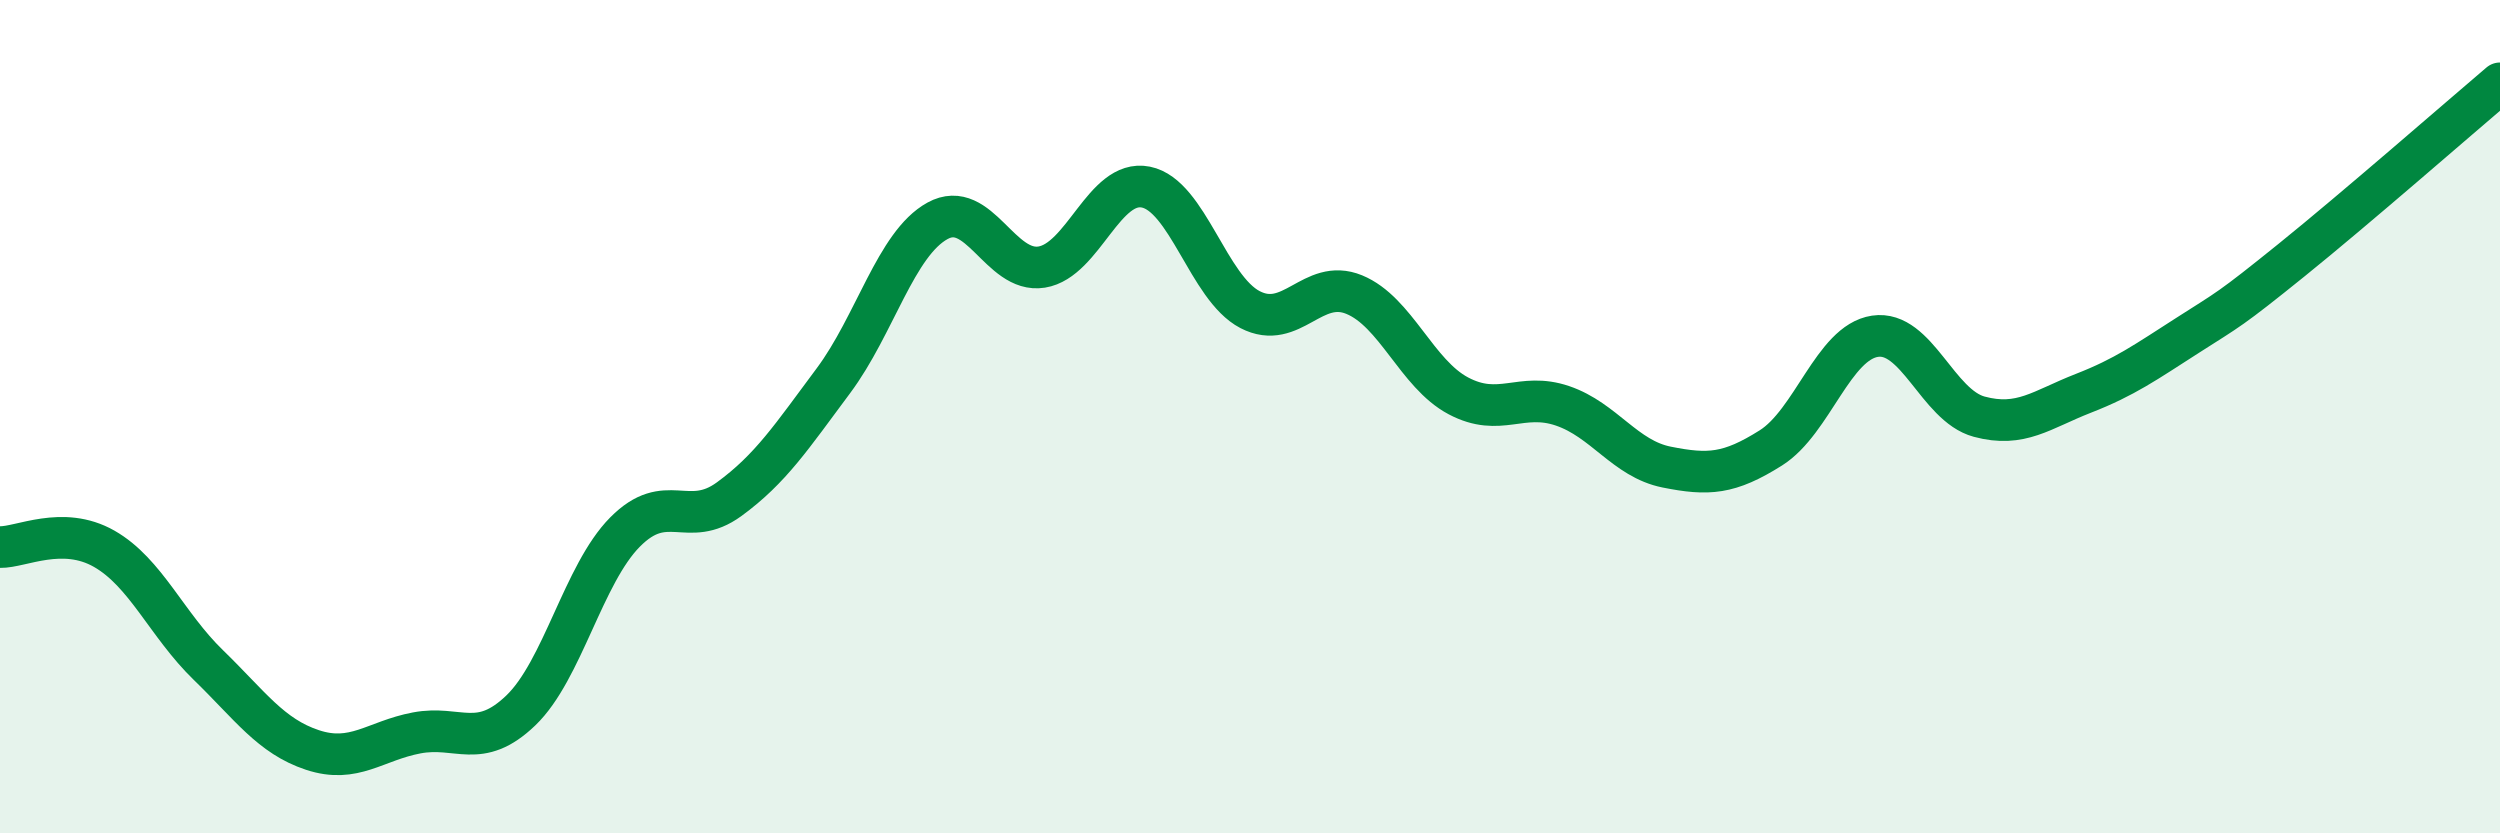 
    <svg width="60" height="20" viewBox="0 0 60 20" xmlns="http://www.w3.org/2000/svg">
      <path
        d="M 0,13.13 C 0.5,13.14 1.5,12.6 2.5,13.17 C 3.5,13.74 4,14.99 5,15.96 C 6,16.93 6.5,17.67 7.5,18 C 8.5,18.33 9,17.78 10,17.59 C 11,17.4 11.5,18.01 12.5,17.05 C 13.5,16.09 14,13.78 15,12.77 C 16,11.76 16.5,12.71 17.5,11.98 C 18.5,11.25 19,10.48 20,9.14 C 21,7.8 21.5,5.85 22.5,5.3 C 23.5,4.75 24,6.57 25,6.41 C 26,6.25 26.5,4.29 27.5,4.49 C 28.5,4.69 29,6.91 30,7.43 C 31,7.95 31.5,6.66 32.5,7.07 C 33.5,7.48 34,8.97 35,9.5 C 36,10.03 36.5,9.4 37.5,9.74 C 38.5,10.08 39,11.01 40,11.21 C 41,11.41 41.5,11.38 42.5,10.75 C 43.5,10.12 44,8.22 45,8.07 C 46,7.92 46.5,9.73 47.5,10 C 48.5,10.27 49,9.83 50,9.44 C 51,9.05 51.5,8.69 52.5,8.05 C 53.5,7.41 53.5,7.45 55,6.24 C 56.5,5.03 59,2.85 60,2L60 20L0 20Z"
        fill="#008740"
        opacity="0.1"
        stroke-linecap="round"
        stroke-linejoin="round"
      />
      <path
        d="M 0,13.13 C 0.5,13.14 1.5,12.6 2.5,13.17 C 3.5,13.74 4,14.99 5,15.96 C 6,16.93 6.5,17.67 7.5,18 C 8.5,18.33 9,17.78 10,17.59 C 11,17.4 11.5,18.01 12.5,17.05 C 13.5,16.09 14,13.78 15,12.77 C 16,11.76 16.5,12.71 17.5,11.98 C 18.5,11.25 19,10.48 20,9.14 C 21,7.8 21.5,5.85 22.5,5.3 C 23.5,4.75 24,6.57 25,6.41 C 26,6.25 26.5,4.29 27.5,4.49 C 28.5,4.69 29,6.91 30,7.43 C 31,7.95 31.5,6.66 32.5,7.07 C 33.5,7.48 34,8.97 35,9.5 C 36,10.03 36.5,9.4 37.5,9.74 C 38.5,10.08 39,11.01 40,11.21 C 41,11.41 41.5,11.38 42.5,10.75 C 43.5,10.12 44,8.22 45,8.07 C 46,7.92 46.5,9.73 47.5,10 C 48.5,10.27 49,9.83 50,9.44 C 51,9.05 51.5,8.69 52.5,8.05 C 53.5,7.41 53.5,7.45 55,6.24 C 56.5,5.03 59,2.85 60,2"
        stroke="#008740"
        stroke-width="1"
        fill="none"
        stroke-linecap="round"
        stroke-linejoin="round"
      />
    </svg>
  
